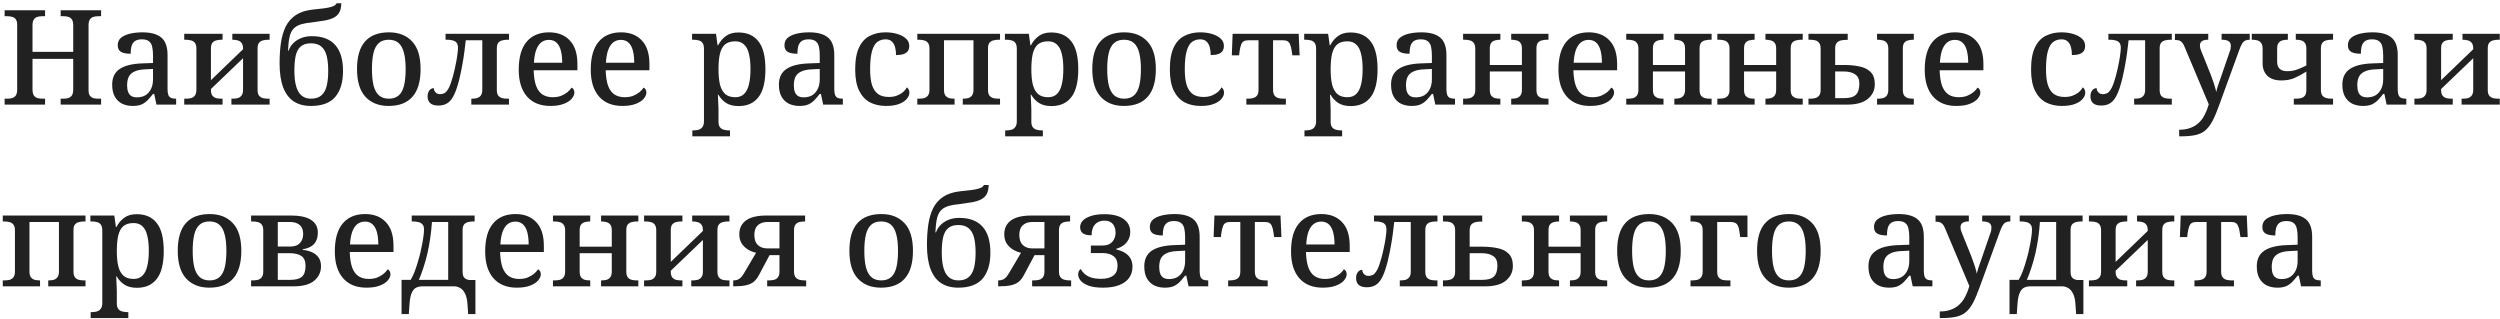<?xml version="1.0" encoding="UTF-8"?> <svg xmlns="http://www.w3.org/2000/svg" width="454" height="58" viewBox="0 0 454 58" fill="none"> <path d="M0.84 19V17.92H1.344C1.68 17.92 1.976 17.88 2.232 17.8C2.504 17.72 2.72 17.56 2.88 17.32C3.04 17.08 3.12 16.72 3.12 16.24V4.528C3.12 4.064 3.032 3.72 2.856 3.496C2.696 3.272 2.48 3.128 2.208 3.064C1.952 2.984 1.664 2.944 1.344 2.944H0.84V1.864H8.184V2.944H7.68C7.36 2.944 7.064 2.984 6.792 3.064C6.52 3.144 6.304 3.304 6.144 3.544C5.984 3.768 5.904 4.128 5.904 4.624V9.424H13.296V4.624C13.296 4.128 13.216 3.768 13.056 3.544C12.896 3.304 12.68 3.144 12.408 3.064C12.152 2.984 11.856 2.944 11.52 2.944H11.016V1.864H18.36V2.944H17.856C17.536 2.944 17.24 2.984 16.968 3.064C16.696 3.144 16.48 3.304 16.32 3.544C16.16 3.768 16.08 4.128 16.08 4.624V16.36C16.08 16.808 16.16 17.144 16.32 17.368C16.496 17.592 16.712 17.744 16.968 17.824C17.24 17.888 17.536 17.92 17.856 17.92H18.36V19H11.016V17.92H11.52C11.856 17.92 12.152 17.88 12.408 17.8C12.68 17.72 12.896 17.56 13.056 17.32C13.216 17.08 13.296 16.72 13.296 16.24V10.696H5.904V16.24C5.904 16.72 5.984 17.08 6.144 17.32C6.304 17.56 6.52 17.72 6.792 17.8C7.064 17.88 7.36 17.92 7.68 17.92H8.184V19H0.84ZM24.091 19.24C23.387 19.24 22.747 19.104 22.171 18.832C21.611 18.544 21.171 18.12 20.851 17.56C20.531 16.984 20.371 16.256 20.371 15.376C20.371 14.096 20.819 13.152 21.715 12.544C22.611 11.92 23.979 11.576 25.819 11.512L27.787 11.44V10.048C27.787 9.472 27.739 8.968 27.643 8.536C27.563 8.104 27.379 7.768 27.091 7.528C26.803 7.272 26.363 7.144 25.771 7.144C25.211 7.144 24.779 7.256 24.475 7.48C24.187 7.704 23.987 8.016 23.875 8.416C23.779 8.8 23.731 9.248 23.731 9.76C22.963 9.76 22.379 9.648 21.979 9.424C21.579 9.184 21.379 8.784 21.379 8.224C21.379 7.648 21.579 7.192 21.979 6.856C22.395 6.52 22.939 6.272 23.611 6.112C24.299 5.952 25.051 5.872 25.867 5.872C27.387 5.872 28.523 6.184 29.275 6.808C30.043 7.432 30.427 8.496 30.427 10V16.192C30.427 16.64 30.475 16.992 30.571 17.248C30.667 17.488 30.827 17.664 31.051 17.776C31.275 17.872 31.563 17.92 31.915 17.92H31.987V19H28.411L28.003 17.056H27.787C27.451 17.488 27.123 17.872 26.803 18.208C26.483 18.528 26.115 18.784 25.699 18.976C25.283 19.152 24.747 19.24 24.091 19.24ZM24.859 17.68C25.467 17.68 25.987 17.552 26.419 17.296C26.851 17.024 27.187 16.64 27.427 16.144C27.667 15.648 27.787 15.072 27.787 14.416V12.52L26.371 12.592C25.539 12.624 24.883 12.76 24.403 13C23.923 13.224 23.579 13.544 23.371 13.96C23.179 14.376 23.083 14.888 23.083 15.496C23.083 15.976 23.147 16.384 23.275 16.72C23.403 17.04 23.595 17.28 23.851 17.44C24.123 17.6 24.459 17.68 24.859 17.68ZM33.457 19V17.92H33.769C34.089 17.92 34.393 17.888 34.681 17.824C34.969 17.744 35.201 17.592 35.377 17.368C35.569 17.128 35.665 16.784 35.665 16.336V8.824C35.665 8.344 35.569 7.992 35.377 7.768C35.201 7.544 34.969 7.4 34.681 7.336C34.393 7.256 34.089 7.216 33.769 7.216H33.457V6.136H40.417V7.216H40.177C39.857 7.216 39.553 7.256 39.265 7.336C38.993 7.4 38.761 7.544 38.569 7.768C38.393 7.992 38.305 8.336 38.305 8.8V14.56L44.137 8.944V8.824C44.137 8.344 44.041 7.992 43.849 7.768C43.673 7.544 43.441 7.4 43.153 7.336C42.881 7.256 42.585 7.216 42.265 7.216H42.193V6.136H48.961V7.216H48.673C48.353 7.216 48.049 7.256 47.761 7.336C47.473 7.4 47.233 7.544 47.041 7.768C46.865 7.992 46.777 8.336 46.777 8.8V16.336C46.777 16.784 46.865 17.128 47.041 17.368C47.233 17.592 47.473 17.744 47.761 17.824C48.049 17.888 48.353 17.92 48.673 17.92H48.961V19H42.025V17.92H42.265C42.585 17.92 42.881 17.888 43.153 17.824C43.441 17.744 43.673 17.592 43.849 17.368C44.041 17.128 44.137 16.784 44.137 16.336V10.576L38.305 16.168V16.336C38.305 16.784 38.393 17.128 38.569 17.368C38.761 17.592 38.993 17.744 39.265 17.824C39.553 17.888 39.857 17.92 40.177 17.92H40.417V19H33.457ZM56.46 19.24C55.212 19.24 54.164 18.96 53.316 18.4C52.484 17.84 51.852 16.992 51.42 15.856C50.988 14.704 50.772 13.256 50.772 11.512C50.772 10.168 50.852 8.936 51.012 7.816C51.172 6.696 51.46 5.704 51.876 4.84C52.308 3.976 52.916 3.28 53.7 2.752C54.484 2.224 55.5 1.888 56.748 1.744C57.292 1.68 57.804 1.624 58.284 1.576C58.78 1.528 59.22 1.464 59.604 1.384C60.004 1.304 60.332 1.208 60.588 1.096C60.844 0.968 61.02 0.8 61.116 0.592H61.98C61.964 1.312 61.836 1.88 61.596 2.296C61.356 2.696 61.012 3.008 60.564 3.232C60.116 3.456 59.564 3.624 58.908 3.736C58.252 3.848 57.492 3.96 56.628 4.072C55.908 4.136 55.292 4.24 54.78 4.384C54.284 4.528 53.884 4.72 53.58 4.96C53.276 5.2 53.036 5.512 52.86 5.896C52.684 6.264 52.556 6.72 52.476 7.264C52.396 7.808 52.34 8.456 52.308 9.208H52.404C52.58 8.712 52.852 8.272 53.22 7.888C53.604 7.488 54.084 7.168 54.66 6.928C55.236 6.688 55.892 6.568 56.628 6.568C58.516 6.568 59.932 7.104 60.876 8.176C61.82 9.232 62.292 10.8 62.292 12.88C62.292 14.928 61.82 16.504 60.876 17.608C59.932 18.696 58.46 19.24 56.46 19.24ZM56.46 17.92C57.26 17.92 57.884 17.728 58.332 17.344C58.796 16.96 59.124 16.392 59.316 15.64C59.508 14.888 59.604 13.968 59.604 12.88C59.604 11.776 59.508 10.856 59.316 10.12C59.124 9.384 58.796 8.824 58.332 8.44C57.884 8.056 57.26 7.864 56.46 7.864C55.676 7.864 55.06 8.056 54.612 8.44C54.18 8.808 53.876 9.368 53.7 10.12C53.54 10.856 53.46 11.776 53.46 12.88C53.46 13.968 53.564 14.888 53.772 15.64C53.98 16.392 54.308 16.96 54.756 17.344C55.204 17.728 55.772 17.92 56.46 17.92ZM70.57 19.24C68.794 19.24 67.394 18.688 66.371 17.584C65.347 16.48 64.835 14.8 64.835 12.544C64.835 10.288 65.323 8.616 66.299 7.528C67.275 6.424 68.722 5.872 70.642 5.872C72.418 5.872 73.819 6.424 74.843 7.528C75.867 8.616 76.379 10.288 76.379 12.544C76.379 14.8 75.882 16.48 74.891 17.584C73.915 18.688 72.475 19.24 70.57 19.24ZM70.618 17.92C71.371 17.92 71.971 17.72 72.418 17.32C72.867 16.92 73.186 16.32 73.379 15.52C73.57 14.704 73.666 13.712 73.666 12.544C73.666 11.36 73.562 10.376 73.355 9.592C73.162 8.808 72.843 8.216 72.394 7.816C71.947 7.416 71.347 7.216 70.594 7.216C69.843 7.216 69.243 7.416 68.794 7.816C68.347 8.216 68.026 8.808 67.835 9.592C67.642 10.376 67.546 11.36 67.546 12.544C67.546 13.712 67.642 14.704 67.835 15.52C68.043 16.32 68.371 16.92 68.819 17.32C69.266 17.72 69.867 17.92 70.618 17.92ZM79.592 19.168C78.952 19.168 78.464 19.024 78.128 18.736C77.808 18.432 77.648 18.016 77.648 17.488C77.648 17.2 77.696 16.944 77.792 16.72C77.904 16.48 78.04 16.304 78.2 16.192C78.376 16.064 78.568 16 78.776 16C78.776 16.16 78.816 16.328 78.896 16.504C78.992 16.664 79.12 16.808 79.28 16.936C79.456 17.048 79.664 17.104 79.904 17.104C80.192 17.104 80.464 17.04 80.72 16.912C80.976 16.768 81.232 16.464 81.488 16C81.744 15.52 82.008 14.776 82.28 13.768C82.376 13.432 82.472 13.04 82.568 12.592C82.664 12.144 82.76 11.68 82.856 11.2C82.952 10.704 83.024 10.24 83.072 9.808C83.136 9.376 83.168 9.008 83.168 8.704C83.168 8.272 83.08 7.952 82.904 7.744C82.728 7.536 82.488 7.4 82.184 7.336C81.896 7.256 81.576 7.216 81.224 7.216H80.912V6.136H92.432V7.216H92.12C91.8 7.216 91.496 7.256 91.208 7.336C90.92 7.4 90.68 7.544 90.488 7.768C90.312 7.992 90.224 8.336 90.224 8.8V16.336C90.224 16.784 90.312 17.128 90.488 17.368C90.68 17.592 90.92 17.744 91.208 17.824C91.496 17.888 91.8 17.92 92.12 17.92H92.432V19H85.592V17.92H85.712C86.032 17.92 86.328 17.888 86.6 17.824C86.888 17.744 87.12 17.592 87.296 17.368C87.488 17.128 87.584 16.784 87.584 16.336V7.312H84.584C84.504 8.048 84.416 8.776 84.32 9.496C84.224 10.216 84.112 10.92 83.984 11.608C83.872 12.28 83.744 12.928 83.6 13.552C83.472 14.176 83.328 14.752 83.168 15.28C82.896 16.256 82.592 17.032 82.256 17.608C81.936 18.168 81.56 18.568 81.128 18.808C80.712 19.048 80.2 19.168 79.592 19.168ZM99.938 19.24C98.114 19.24 96.698 18.664 95.69 17.512C94.698 16.36 94.202 14.744 94.202 12.664C94.202 10.408 94.682 8.712 95.642 7.576C96.602 6.44 97.954 5.872 99.698 5.872C101.298 5.872 102.554 6.36 103.466 7.336C104.394 8.296 104.858 9.728 104.858 11.632V12.76H96.914C96.946 13.896 97.09 14.832 97.346 15.568C97.618 16.288 98.002 16.816 98.498 17.152C99.01 17.488 99.634 17.656 100.37 17.656C100.93 17.656 101.426 17.576 101.858 17.416C102.306 17.24 102.69 17.024 103.01 16.768C103.346 16.496 103.61 16.208 103.802 15.904C103.946 15.968 104.066 16.08 104.162 16.24C104.258 16.4 104.306 16.592 104.306 16.816C104.306 17.168 104.146 17.536 103.826 17.92C103.522 18.288 103.042 18.6 102.386 18.856C101.746 19.112 100.93 19.24 99.938 19.24ZM102.098 11.392C102.098 10.56 102.018 9.832 101.858 9.208C101.698 8.584 101.442 8.104 101.09 7.768C100.738 7.416 100.266 7.24 99.674 7.24C99.13 7.24 98.658 7.4 98.258 7.72C97.874 8.04 97.57 8.512 97.346 9.136C97.138 9.744 97.01 10.496 96.962 11.392H102.098ZM113.016 19.24C111.192 19.24 109.776 18.664 108.768 17.512C107.776 16.36 107.28 14.744 107.28 12.664C107.28 10.408 107.76 8.712 108.72 7.576C109.68 6.44 111.032 5.872 112.776 5.872C114.376 5.872 115.632 6.36 116.544 7.336C117.472 8.296 117.936 9.728 117.936 11.632V12.76H109.992C110.024 13.896 110.168 14.832 110.424 15.568C110.696 16.288 111.08 16.816 111.576 17.152C112.088 17.488 112.712 17.656 113.448 17.656C114.008 17.656 114.504 17.576 114.936 17.416C115.384 17.24 115.768 17.024 116.088 16.768C116.424 16.496 116.688 16.208 116.88 15.904C117.024 15.968 117.144 16.08 117.24 16.24C117.336 16.4 117.384 16.592 117.384 16.816C117.384 17.168 117.224 17.536 116.904 17.92C116.6 18.288 116.12 18.6 115.464 18.856C114.824 19.112 114.008 19.24 113.016 19.24ZM115.176 11.392C115.176 10.56 115.096 9.832 114.936 9.208C114.776 8.584 114.52 8.104 114.168 7.768C113.816 7.416 113.344 7.24 112.752 7.24C112.208 7.24 111.736 7.4 111.336 7.72C110.952 8.04 110.648 8.512 110.424 9.136C110.216 9.744 110.088 10.496 110.04 11.392H115.176ZM125.728 24.76V23.68H125.944C126.28 23.68 126.584 23.64 126.856 23.56C127.144 23.48 127.376 23.32 127.552 23.08C127.744 22.84 127.84 22.48 127.84 22V8.872C127.84 8.376 127.752 8.016 127.576 7.792C127.4 7.552 127.168 7.4 126.88 7.336C126.608 7.256 126.304 7.216 125.968 7.216H125.68V6.136H130.024L130.312 8.224H130.408C130.776 7.52 131.248 6.96 131.824 6.544C132.4 6.112 133.152 5.896 134.08 5.896C135.68 5.896 136.896 6.432 137.728 7.504C138.576 8.56 139 10.248 139 12.568C139 14.888 138.576 16.584 137.728 17.656C136.896 18.728 135.696 19.264 134.128 19.264C133.2 19.264 132.44 19.072 131.848 18.688C131.272 18.304 130.808 17.808 130.456 17.2H130.36C130.392 17.472 130.408 17.784 130.408 18.136C130.424 18.488 130.44 18.824 130.456 19.144C130.472 19.464 130.48 19.736 130.48 19.96V22.096C130.48 22.544 130.568 22.88 130.744 23.104C130.936 23.344 131.176 23.496 131.464 23.56C131.752 23.64 132.056 23.68 132.376 23.68H132.568V24.76H125.728ZM133.528 17.656C134.184 17.656 134.712 17.464 135.112 17.08C135.528 16.68 135.824 16.104 136 15.352C136.192 14.6 136.288 13.664 136.288 12.544C136.288 11.424 136.192 10.496 136 9.76C135.824 9.008 135.528 8.448 135.112 8.08C134.712 7.696 134.184 7.504 133.528 7.504C132.744 7.504 132.128 7.688 131.68 8.056C131.248 8.424 130.936 8.984 130.744 9.736C130.568 10.488 130.48 11.432 130.48 12.568C130.48 13.672 130.568 14.6 130.744 15.352C130.936 16.104 131.256 16.68 131.704 17.08C132.152 17.464 132.76 17.656 133.528 17.656ZM145.169 19.24C144.465 19.24 143.825 19.104 143.249 18.832C142.689 18.544 142.249 18.12 141.929 17.56C141.609 16.984 141.449 16.256 141.449 15.376C141.449 14.096 141.897 13.152 142.793 12.544C143.689 11.92 145.057 11.576 146.897 11.512L148.865 11.44V10.048C148.865 9.472 148.817 8.968 148.721 8.536C148.641 8.104 148.457 7.768 148.169 7.528C147.881 7.272 147.441 7.144 146.849 7.144C146.289 7.144 145.857 7.256 145.553 7.48C145.265 7.704 145.065 8.016 144.953 8.416C144.857 8.8 144.809 9.248 144.809 9.76C144.041 9.76 143.457 9.648 143.057 9.424C142.657 9.184 142.457 8.784 142.457 8.224C142.457 7.648 142.657 7.192 143.057 6.856C143.473 6.52 144.017 6.272 144.689 6.112C145.377 5.952 146.129 5.872 146.945 5.872C148.465 5.872 149.601 6.184 150.353 6.808C151.121 7.432 151.505 8.496 151.505 10V16.192C151.505 16.64 151.553 16.992 151.649 17.248C151.745 17.488 151.905 17.664 152.129 17.776C152.353 17.872 152.641 17.92 152.993 17.92H153.065V19H149.489L149.081 17.056H148.865C148.529 17.488 148.201 17.872 147.881 18.208C147.561 18.528 147.193 18.784 146.777 18.976C146.361 19.152 145.825 19.24 145.169 19.24ZM145.937 17.68C146.545 17.68 147.065 17.552 147.497 17.296C147.929 17.024 148.265 16.64 148.505 16.144C148.745 15.648 148.865 15.072 148.865 14.416V12.52L147.449 12.592C146.617 12.624 145.961 12.76 145.481 13C145.001 13.224 144.657 13.544 144.449 13.96C144.257 14.376 144.161 14.888 144.161 15.496C144.161 15.976 144.225 16.384 144.353 16.72C144.481 17.04 144.673 17.28 144.929 17.44C145.201 17.6 145.537 17.68 145.937 17.68ZM160.895 19.24C159.807 19.24 158.839 19.024 157.991 18.592C157.159 18.144 156.503 17.44 156.023 16.48C155.543 15.504 155.303 14.224 155.303 12.64C155.303 10.912 155.543 9.56 156.023 8.584C156.503 7.592 157.159 6.896 157.991 6.496C158.823 6.08 159.759 5.872 160.799 5.872C161.567 5.872 162.279 5.968 162.935 6.16C163.591 6.352 164.119 6.632 164.519 7C164.919 7.352 165.119 7.8 165.119 8.344C165.119 8.696 165.039 9 164.879 9.256C164.719 9.496 164.463 9.68 164.111 9.808C163.775 9.936 163.311 10 162.719 10C162.719 9.472 162.663 9 162.551 8.584C162.439 8.152 162.247 7.808 161.975 7.552C161.703 7.28 161.319 7.144 160.823 7.144C160.247 7.144 159.743 7.304 159.311 7.624C158.895 7.944 158.575 8.504 158.351 9.304C158.127 10.088 158.015 11.192 158.015 12.616C158.015 13.736 158.127 14.672 158.351 15.424C158.591 16.16 158.959 16.712 159.455 17.08C159.951 17.432 160.607 17.608 161.423 17.608C161.935 17.608 162.399 17.536 162.815 17.392C163.247 17.232 163.623 17.024 163.943 16.768C164.263 16.496 164.511 16.192 164.687 15.856C164.831 15.952 164.943 16.088 165.023 16.264C165.103 16.424 165.143 16.616 165.143 16.84C165.143 17.224 164.983 17.6 164.663 17.968C164.359 18.336 163.895 18.64 163.271 18.88C162.647 19.12 161.855 19.24 160.895 19.24ZM166.582 19V17.92H166.894C167.214 17.92 167.518 17.888 167.806 17.824C168.094 17.744 168.326 17.592 168.502 17.368C168.694 17.128 168.79 16.784 168.79 16.336V8.8C168.79 8.336 168.694 7.992 168.502 7.768C168.326 7.544 168.094 7.4 167.806 7.336C167.518 7.256 167.214 7.216 166.894 7.216H166.582V6.136H181.606V7.216H181.318C180.998 7.216 180.694 7.256 180.406 7.336C180.118 7.4 179.878 7.544 179.686 7.768C179.51 7.976 179.422 8.312 179.422 8.776V16.336C179.422 16.784 179.51 17.128 179.686 17.368C179.878 17.592 180.118 17.744 180.406 17.824C180.694 17.888 180.998 17.92 181.318 17.92H181.606V19H174.838V17.92H174.91C175.23 17.92 175.526 17.888 175.798 17.824C176.086 17.744 176.318 17.592 176.494 17.368C176.686 17.128 176.782 16.784 176.782 16.336V7.312H171.43V16.336C171.43 16.784 171.518 17.128 171.694 17.368C171.886 17.592 172.118 17.744 172.39 17.824C172.678 17.888 172.982 17.92 173.302 17.92H173.35V19H166.582ZM182.541 24.76V23.68H182.757C183.093 23.68 183.397 23.64 183.669 23.56C183.957 23.48 184.189 23.32 184.365 23.08C184.557 22.84 184.653 22.48 184.653 22V8.872C184.653 8.376 184.565 8.016 184.389 7.792C184.213 7.552 183.981 7.4 183.693 7.336C183.421 7.256 183.117 7.216 182.781 7.216H182.493V6.136H186.837L187.125 8.224H187.221C187.589 7.52 188.061 6.96 188.637 6.544C189.213 6.112 189.965 5.896 190.893 5.896C192.493 5.896 193.709 6.432 194.541 7.504C195.389 8.56 195.813 10.248 195.813 12.568C195.813 14.888 195.389 16.584 194.541 17.656C193.709 18.728 192.509 19.264 190.941 19.264C190.013 19.264 189.253 19.072 188.661 18.688C188.085 18.304 187.621 17.808 187.269 17.2H187.173C187.205 17.472 187.221 17.784 187.221 18.136C187.237 18.488 187.253 18.824 187.269 19.144C187.285 19.464 187.293 19.736 187.293 19.96V22.096C187.293 22.544 187.381 22.88 187.557 23.104C187.749 23.344 187.989 23.496 188.277 23.56C188.565 23.64 188.869 23.68 189.189 23.68H189.381V24.76H182.541ZM190.341 17.656C190.997 17.656 191.525 17.464 191.925 17.08C192.341 16.68 192.637 16.104 192.813 15.352C193.005 14.6 193.101 13.664 193.101 12.544C193.101 11.424 193.005 10.496 192.813 9.76C192.637 9.008 192.341 8.448 191.925 8.08C191.525 7.696 190.997 7.504 190.341 7.504C189.557 7.504 188.941 7.688 188.493 8.056C188.061 8.424 187.749 8.984 187.557 9.736C187.381 10.488 187.293 11.432 187.293 12.568C187.293 13.672 187.381 14.6 187.557 15.352C187.749 16.104 188.069 16.68 188.517 17.08C188.965 17.464 189.573 17.656 190.341 17.656ZM204.094 19.24C202.318 19.24 200.918 18.688 199.894 17.584C198.87 16.48 198.358 14.8 198.358 12.544C198.358 10.288 198.846 8.616 199.822 7.528C200.798 6.424 202.246 5.872 204.166 5.872C205.942 5.872 207.342 6.424 208.366 7.528C209.39 8.616 209.902 10.288 209.902 12.544C209.902 14.8 209.406 16.48 208.414 17.584C207.438 18.688 205.998 19.24 204.094 19.24ZM204.142 17.92C204.894 17.92 205.494 17.72 205.942 17.32C206.39 16.92 206.71 16.32 206.902 15.52C207.094 14.704 207.19 13.712 207.19 12.544C207.19 11.36 207.086 10.376 206.878 9.592C206.686 8.808 206.366 8.216 205.918 7.816C205.47 7.416 204.87 7.216 204.118 7.216C203.366 7.216 202.766 7.416 202.318 7.816C201.87 8.216 201.55 8.808 201.358 9.592C201.166 10.376 201.07 11.36 201.07 12.544C201.07 13.712 201.166 14.704 201.358 15.52C201.566 16.32 201.894 16.92 202.342 17.32C202.79 17.72 203.39 17.92 204.142 17.92ZM218.036 19.24C216.948 19.24 215.98 19.024 215.132 18.592C214.3 18.144 213.644 17.44 213.164 16.48C212.684 15.504 212.444 14.224 212.444 12.64C212.444 10.912 212.684 9.56 213.164 8.584C213.644 7.592 214.3 6.896 215.132 6.496C215.964 6.08 216.9 5.872 217.94 5.872C218.708 5.872 219.42 5.968 220.076 6.16C220.732 6.352 221.26 6.632 221.66 7C222.06 7.352 222.26 7.8 222.26 8.344C222.26 8.696 222.18 9 222.02 9.256C221.86 9.496 221.604 9.68 221.252 9.808C220.916 9.936 220.452 10 219.86 10C219.86 9.472 219.804 9 219.692 8.584C219.58 8.152 219.388 7.808 219.116 7.552C218.844 7.28 218.46 7.144 217.964 7.144C217.388 7.144 216.884 7.304 216.452 7.624C216.036 7.944 215.716 8.504 215.492 9.304C215.268 10.088 215.156 11.192 215.156 12.616C215.156 13.736 215.268 14.672 215.492 15.424C215.732 16.16 216.1 16.712 216.596 17.08C217.092 17.432 217.748 17.608 218.564 17.608C219.076 17.608 219.54 17.536 219.956 17.392C220.388 17.232 220.764 17.024 221.084 16.768C221.404 16.496 221.652 16.192 221.828 15.856C221.972 15.952 222.084 16.088 222.164 16.264C222.244 16.424 222.284 16.616 222.284 16.84C222.284 17.224 222.124 17.6 221.804 17.968C221.5 18.336 221.036 18.64 220.412 18.88C219.788 19.12 218.996 19.24 218.036 19.24ZM226.339 19V17.92H226.651C226.987 17.92 227.299 17.88 227.587 17.8C227.875 17.72 228.107 17.568 228.283 17.344C228.459 17.104 228.547 16.76 228.547 16.312V7.312H226.723C226.371 7.312 226.091 7.368 225.883 7.48C225.675 7.592 225.515 7.792 225.403 8.08C225.291 8.352 225.195 8.744 225.115 9.256L225.019 10.048H223.699L223.843 6.136H235.843L236.011 10.048H234.691L234.571 9.256C234.507 8.744 234.411 8.352 234.283 8.08C234.171 7.792 234.011 7.592 233.803 7.48C233.611 7.368 233.339 7.312 232.987 7.312H231.187V16.312C231.187 16.76 231.275 17.104 231.451 17.344C231.627 17.568 231.851 17.72 232.123 17.8C232.411 17.88 232.723 17.92 233.059 17.92H233.515V19H226.339ZM236.892 24.76V23.68H237.108C237.444 23.68 237.748 23.64 238.02 23.56C238.308 23.48 238.54 23.32 238.716 23.08C238.908 22.84 239.004 22.48 239.004 22V8.872C239.004 8.376 238.916 8.016 238.74 7.792C238.564 7.552 238.332 7.4 238.044 7.336C237.772 7.256 237.468 7.216 237.132 7.216H236.844V6.136H241.188L241.476 8.224H241.572C241.94 7.52 242.412 6.96 242.988 6.544C243.564 6.112 244.316 5.896 245.244 5.896C246.844 5.896 248.06 6.432 248.892 7.504C249.74 8.56 250.164 10.248 250.164 12.568C250.164 14.888 249.74 16.584 248.892 17.656C248.06 18.728 246.86 19.264 245.292 19.264C244.364 19.264 243.604 19.072 243.012 18.688C242.436 18.304 241.972 17.808 241.62 17.2H241.524C241.556 17.472 241.572 17.784 241.572 18.136C241.588 18.488 241.604 18.824 241.62 19.144C241.636 19.464 241.644 19.736 241.644 19.96V22.096C241.644 22.544 241.732 22.88 241.908 23.104C242.1 23.344 242.34 23.496 242.628 23.56C242.916 23.64 243.22 23.68 243.54 23.68H243.732V24.76H236.892ZM244.692 17.656C245.348 17.656 245.876 17.464 246.276 17.08C246.692 16.68 246.988 16.104 247.164 15.352C247.356 14.6 247.452 13.664 247.452 12.544C247.452 11.424 247.356 10.496 247.164 9.76C246.988 9.008 246.692 8.448 246.276 8.08C245.876 7.696 245.348 7.504 244.692 7.504C243.908 7.504 243.292 7.688 242.844 8.056C242.412 8.424 242.1 8.984 241.908 9.736C241.732 10.488 241.644 11.432 241.644 12.568C241.644 13.672 241.732 14.6 241.908 15.352C242.1 16.104 242.42 16.68 242.868 17.08C243.316 17.464 243.924 17.656 244.692 17.656ZM256.334 19.24C255.63 19.24 254.99 19.104 254.414 18.832C253.854 18.544 253.414 18.12 253.094 17.56C252.774 16.984 252.614 16.256 252.614 15.376C252.614 14.096 253.062 13.152 253.958 12.544C254.854 11.92 256.222 11.576 258.062 11.512L260.03 11.44V10.048C260.03 9.472 259.982 8.968 259.886 8.536C259.806 8.104 259.622 7.768 259.334 7.528C259.046 7.272 258.606 7.144 258.014 7.144C257.454 7.144 257.022 7.256 256.718 7.48C256.43 7.704 256.23 8.016 256.118 8.416C256.022 8.8 255.974 9.248 255.974 9.76C255.206 9.76 254.622 9.648 254.222 9.424C253.822 9.184 253.622 8.784 253.622 8.224C253.622 7.648 253.822 7.192 254.222 6.856C254.638 6.52 255.182 6.272 255.854 6.112C256.542 5.952 257.294 5.872 258.11 5.872C259.63 5.872 260.766 6.184 261.518 6.808C262.286 7.432 262.67 8.496 262.67 10V16.192C262.67 16.64 262.718 16.992 262.814 17.248C262.91 17.488 263.07 17.664 263.294 17.776C263.518 17.872 263.806 17.92 264.158 17.92H264.23V19H260.654L260.246 17.056H260.03C259.694 17.488 259.366 17.872 259.046 18.208C258.726 18.528 258.358 18.784 257.942 18.976C257.526 19.152 256.99 19.24 256.334 19.24ZM257.102 17.68C257.71 17.68 258.23 17.552 258.662 17.296C259.094 17.024 259.43 16.64 259.67 16.144C259.91 15.648 260.03 15.072 260.03 14.416V12.52L258.614 12.592C257.782 12.624 257.126 12.76 256.646 13C256.166 13.224 255.822 13.544 255.614 13.96C255.422 14.376 255.326 14.888 255.326 15.496C255.326 15.976 255.39 16.384 255.518 16.72C255.646 17.04 255.838 17.28 256.094 17.44C256.366 17.6 256.702 17.68 257.102 17.68ZM265.699 19V17.92H266.011C266.331 17.92 266.635 17.888 266.923 17.824C267.211 17.744 267.443 17.592 267.619 17.368C267.811 17.128 267.907 16.784 267.907 16.336V8.824C267.907 8.36 267.811 8.016 267.619 7.792C267.443 7.552 267.211 7.4 266.923 7.336C266.635 7.256 266.331 7.216 266.011 7.216H265.699V6.136H272.467V7.216H272.419C272.099 7.216 271.795 7.256 271.507 7.336C271.235 7.4 271.003 7.544 270.811 7.768C270.635 7.992 270.547 8.336 270.547 8.8V11.8H276.379V8.824C276.379 8.344 276.283 7.992 276.091 7.768C275.915 7.544 275.683 7.4 275.395 7.336C275.123 7.256 274.827 7.216 274.507 7.216H274.435V6.136H281.203V7.216H280.915C280.595 7.216 280.291 7.256 280.003 7.336C279.715 7.4 279.475 7.544 279.283 7.768C279.107 7.992 279.019 8.336 279.019 8.8V16.336C279.019 16.784 279.107 17.128 279.283 17.368C279.475 17.592 279.715 17.744 280.003 17.824C280.291 17.888 280.595 17.92 280.915 17.92H281.203V19H274.435V17.92H274.507C274.827 17.92 275.123 17.888 275.395 17.824C275.683 17.744 275.915 17.592 276.091 17.368C276.283 17.128 276.379 16.784 276.379 16.336V12.976H270.547V16.336C270.547 16.784 270.635 17.128 270.811 17.368C271.003 17.592 271.235 17.744 271.507 17.824C271.795 17.888 272.099 17.92 272.419 17.92H272.467V19H265.699ZM288.75 19.24C286.926 19.24 285.51 18.664 284.502 17.512C283.51 16.36 283.014 14.744 283.014 12.664C283.014 10.408 283.494 8.712 284.454 7.576C285.414 6.44 286.766 5.872 288.51 5.872C290.11 5.872 291.366 6.36 292.278 7.336C293.206 8.296 293.67 9.728 293.67 11.632V12.76H285.726C285.758 13.896 285.902 14.832 286.158 15.568C286.43 16.288 286.814 16.816 287.31 17.152C287.822 17.488 288.446 17.656 289.182 17.656C289.742 17.656 290.238 17.576 290.67 17.416C291.118 17.24 291.502 17.024 291.822 16.768C292.158 16.496 292.422 16.208 292.614 15.904C292.758 15.968 292.878 16.08 292.974 16.24C293.07 16.4 293.118 16.592 293.118 16.816C293.118 17.168 292.958 17.536 292.638 17.92C292.334 18.288 291.854 18.6 291.198 18.856C290.558 19.112 289.742 19.24 288.75 19.24ZM290.91 11.392C290.91 10.56 290.83 9.832 290.67 9.208C290.51 8.584 290.254 8.104 289.902 7.768C289.55 7.416 289.078 7.24 288.486 7.24C287.942 7.24 287.47 7.4 287.07 7.72C286.686 8.04 286.382 8.512 286.158 9.136C285.95 9.744 285.822 10.496 285.774 11.392H290.91ZM295.324 19V17.92H295.636C295.956 17.92 296.26 17.888 296.548 17.824C296.836 17.744 297.068 17.592 297.244 17.368C297.436 17.128 297.532 16.784 297.532 16.336V8.824C297.532 8.36 297.436 8.016 297.244 7.792C297.068 7.552 296.836 7.4 296.548 7.336C296.26 7.256 295.956 7.216 295.636 7.216H295.324V6.136H302.092V7.216H302.044C301.724 7.216 301.42 7.256 301.132 7.336C300.86 7.4 300.628 7.544 300.436 7.768C300.26 7.992 300.172 8.336 300.172 8.8V11.8H306.004V8.824C306.004 8.344 305.908 7.992 305.716 7.768C305.54 7.544 305.308 7.4 305.02 7.336C304.748 7.256 304.452 7.216 304.132 7.216H304.06V6.136H310.828V7.216H310.54C310.22 7.216 309.916 7.256 309.628 7.336C309.34 7.4 309.1 7.544 308.908 7.768C308.732 7.992 308.644 8.336 308.644 8.8V16.336C308.644 16.784 308.732 17.128 308.908 17.368C309.1 17.592 309.34 17.744 309.628 17.824C309.916 17.888 310.22 17.92 310.54 17.92H310.828V19H304.06V17.92H304.132C304.452 17.92 304.748 17.888 305.02 17.824C305.308 17.744 305.54 17.592 305.716 17.368C305.908 17.128 306.004 16.784 306.004 16.336V12.976H300.172V16.336C300.172 16.784 300.26 17.128 300.436 17.368C300.628 17.592 300.86 17.744 301.132 17.824C301.42 17.888 301.724 17.92 302.044 17.92H302.092V19H295.324ZM311.871 19V17.92H312.183C312.503 17.92 312.807 17.888 313.095 17.824C313.383 17.744 313.615 17.592 313.791 17.368C313.983 17.128 314.079 16.784 314.079 16.336V8.824C314.079 8.36 313.983 8.016 313.791 7.792C313.615 7.552 313.383 7.4 313.095 7.336C312.807 7.256 312.503 7.216 312.183 7.216H311.871V6.136H318.639V7.216H318.591C318.271 7.216 317.967 7.256 317.679 7.336C317.407 7.4 317.175 7.544 316.983 7.768C316.807 7.992 316.719 8.336 316.719 8.8V11.8H322.551V8.824C322.551 8.344 322.455 7.992 322.263 7.768C322.087 7.544 321.855 7.4 321.567 7.336C321.295 7.256 320.999 7.216 320.679 7.216H320.607V6.136H327.375V7.216H327.087C326.767 7.216 326.463 7.256 326.175 7.336C325.887 7.4 325.647 7.544 325.455 7.768C325.279 7.992 325.191 8.336 325.191 8.8V16.336C325.191 16.784 325.279 17.128 325.455 17.368C325.647 17.592 325.887 17.744 326.175 17.824C326.463 17.888 326.767 17.92 327.087 17.92H327.375V19H320.607V17.92H320.679C320.999 17.92 321.295 17.888 321.567 17.824C321.855 17.744 322.087 17.592 322.263 17.368C322.455 17.128 322.551 16.784 322.551 16.336V12.976H316.719V16.336C316.719 16.784 316.807 17.128 316.983 17.368C317.175 17.592 317.407 17.744 317.679 17.824C317.967 17.888 318.271 17.92 318.591 17.92H318.639V19H311.871ZM328.418 19V17.92H328.73C329.098 17.92 329.418 17.88 329.69 17.8C329.978 17.72 330.202 17.568 330.362 17.344C330.538 17.104 330.626 16.768 330.626 16.336V8.824C330.626 8.376 330.538 8.04 330.362 7.816C330.202 7.576 329.978 7.416 329.69 7.336C329.402 7.256 329.082 7.216 328.73 7.216H328.418V6.136H335.546V7.24H335.234C334.882 7.24 334.554 7.28 334.25 7.36C333.962 7.44 333.722 7.592 333.53 7.816C333.354 8.04 333.266 8.376 333.266 8.824V11.8H334.946C335.922 11.8 336.826 11.888 337.658 12.064C338.506 12.224 339.186 12.56 339.698 13.072C340.21 13.568 340.466 14.312 340.466 15.304C340.466 16.36 340.05 17.24 339.218 17.944C338.386 18.648 337.106 19 335.378 19H328.418ZM334.874 17.824C335.882 17.824 336.594 17.624 337.01 17.224C337.442 16.824 337.658 16.144 337.658 15.184C337.658 14.4 337.402 13.84 336.89 13.504C336.394 13.152 335.682 12.976 334.754 12.976H333.266V17.824H334.874ZM340.874 19V17.92H341.018C341.338 17.92 341.642 17.888 341.93 17.824C342.218 17.744 342.45 17.592 342.626 17.368C342.818 17.128 342.914 16.784 342.914 16.336V8.824C342.914 8.36 342.818 8.016 342.626 7.792C342.45 7.552 342.218 7.4 341.93 7.336C341.642 7.256 341.338 7.216 341.018 7.216H340.874V6.136H347.546V7.216H347.402C347.098 7.216 346.802 7.256 346.514 7.336C346.226 7.4 345.994 7.544 345.818 7.768C345.642 7.992 345.554 8.336 345.554 8.8V16.336C345.554 16.784 345.642 17.128 345.818 17.368C345.994 17.592 346.226 17.744 346.514 17.824C346.802 17.888 347.098 17.92 347.402 17.92H347.546V19H340.874ZM355.266 19.24C353.442 19.24 352.026 18.664 351.018 17.512C350.026 16.36 349.53 14.744 349.53 12.664C349.53 10.408 350.01 8.712 350.97 7.576C351.93 6.44 353.282 5.872 355.026 5.872C356.626 5.872 357.882 6.36 358.794 7.336C359.722 8.296 360.186 9.728 360.186 11.632V12.76H352.242C352.274 13.896 352.418 14.832 352.674 15.568C352.946 16.288 353.33 16.816 353.826 17.152C354.338 17.488 354.962 17.656 355.698 17.656C356.258 17.656 356.754 17.576 357.186 17.416C357.634 17.24 358.018 17.024 358.338 16.768C358.674 16.496 358.938 16.208 359.13 15.904C359.274 15.968 359.394 16.08 359.49 16.24C359.586 16.4 359.634 16.592 359.634 16.816C359.634 17.168 359.474 17.536 359.154 17.92C358.85 18.288 358.37 18.6 357.714 18.856C357.074 19.112 356.258 19.24 355.266 19.24ZM357.426 11.392C357.426 10.56 357.346 9.832 357.186 9.208C357.026 8.584 356.77 8.104 356.418 7.768C356.066 7.416 355.594 7.24 355.002 7.24C354.458 7.24 353.986 7.4 353.586 7.72C353.202 8.04 352.898 8.512 352.674 9.136C352.466 9.744 352.338 10.496 352.29 11.392H357.426ZM374.434 19.24C373.346 19.24 372.378 19.024 371.53 18.592C370.698 18.144 370.042 17.44 369.562 16.48C369.082 15.504 368.842 14.224 368.842 12.64C368.842 10.912 369.082 9.56 369.562 8.584C370.042 7.592 370.698 6.896 371.53 6.496C372.362 6.08 373.298 5.872 374.338 5.872C375.106 5.872 375.818 5.968 376.474 6.16C377.13 6.352 377.658 6.632 378.058 7C378.458 7.352 378.658 7.8 378.658 8.344C378.658 8.696 378.578 9 378.418 9.256C378.258 9.496 378.002 9.68 377.65 9.808C377.314 9.936 376.85 10 376.258 10C376.258 9.472 376.202 9 376.09 8.584C375.978 8.152 375.786 7.808 375.514 7.552C375.242 7.28 374.858 7.144 374.362 7.144C373.786 7.144 373.282 7.304 372.85 7.624C372.434 7.944 372.114 8.504 371.89 9.304C371.666 10.088 371.554 11.192 371.554 12.616C371.554 13.736 371.666 14.672 371.89 15.424C372.13 16.16 372.498 16.712 372.994 17.08C373.49 17.432 374.146 17.608 374.962 17.608C375.474 17.608 375.938 17.536 376.354 17.392C376.786 17.232 377.162 17.024 377.482 16.768C377.802 16.496 378.05 16.192 378.226 15.856C378.37 15.952 378.482 16.088 378.562 16.264C378.642 16.424 378.682 16.616 378.682 16.84C378.682 17.224 378.522 17.6 378.202 17.968C377.898 18.336 377.434 18.64 376.81 18.88C376.186 19.12 375.394 19.24 374.434 19.24ZM381.561 19.168C380.921 19.168 380.433 19.024 380.097 18.736C379.777 18.432 379.617 18.016 379.617 17.488C379.617 17.2 379.665 16.944 379.761 16.72C379.873 16.48 380.009 16.304 380.169 16.192C380.345 16.064 380.537 16 380.745 16C380.745 16.16 380.785 16.328 380.865 16.504C380.961 16.664 381.089 16.808 381.249 16.936C381.425 17.048 381.633 17.104 381.873 17.104C382.161 17.104 382.433 17.04 382.689 16.912C382.945 16.768 383.201 16.464 383.457 16C383.713 15.52 383.977 14.776 384.249 13.768C384.345 13.432 384.441 13.04 384.537 12.592C384.633 12.144 384.729 11.68 384.825 11.2C384.921 10.704 384.993 10.24 385.041 9.808C385.105 9.376 385.137 9.008 385.137 8.704C385.137 8.272 385.049 7.952 384.873 7.744C384.697 7.536 384.457 7.4 384.153 7.336C383.865 7.256 383.545 7.216 383.193 7.216H382.881V6.136H394.401V7.216H394.089C393.769 7.216 393.465 7.256 393.177 7.336C392.889 7.4 392.649 7.544 392.457 7.768C392.281 7.992 392.193 8.336 392.193 8.8V16.336C392.193 16.784 392.281 17.128 392.457 17.368C392.649 17.592 392.889 17.744 393.177 17.824C393.465 17.888 393.769 17.92 394.089 17.92H394.401V19H387.561V17.92H387.681C388.001 17.92 388.297 17.888 388.569 17.824C388.857 17.744 389.089 17.592 389.265 17.368C389.457 17.128 389.553 16.784 389.553 16.336V7.312H386.553C386.473 8.048 386.385 8.776 386.289 9.496C386.193 10.216 386.081 10.92 385.953 11.608C385.841 12.28 385.713 12.928 385.569 13.552C385.441 14.176 385.297 14.752 385.137 15.28C384.865 16.256 384.561 17.032 384.225 17.608C383.905 18.168 383.529 18.568 383.097 18.808C382.681 19.048 382.169 19.168 381.561 19.168ZM395.738 23.56C396.554 23.56 397.258 23.44 397.85 23.2C398.442 22.976 398.946 22.656 399.362 22.24C399.778 21.84 400.122 21.36 400.394 20.8C400.682 20.24 400.922 19.624 401.114 18.952L396.698 8.464C396.57 8.128 396.426 7.88 396.266 7.72C396.122 7.544 395.954 7.424 395.762 7.36C395.586 7.296 395.346 7.264 395.042 7.264H394.97V6.136H401.018V7.216H400.946C400.482 7.216 400.122 7.304 399.866 7.48C399.626 7.64 399.506 7.912 399.506 8.296C399.506 8.424 399.522 8.568 399.554 8.728C399.602 8.872 399.658 9.032 399.722 9.208L401.45 13.504C401.562 13.776 401.666 14.064 401.762 14.368C401.874 14.672 401.978 14.968 402.074 15.256C402.17 15.544 402.25 15.816 402.314 16.072C402.394 16.328 402.442 16.544 402.458 16.72C402.554 16.288 402.682 15.84 402.842 15.376C403.018 14.896 403.17 14.464 403.298 14.08L404.906 9.4C404.986 9.224 405.042 9.04 405.074 8.848C405.106 8.64 405.122 8.472 405.122 8.344C405.122 7.944 404.986 7.656 404.714 7.48C404.442 7.304 404.042 7.216 403.514 7.216H403.442V6.136H408.554V7.216H408.482C408.178 7.216 407.922 7.272 407.714 7.384C407.506 7.48 407.322 7.664 407.162 7.936C407.002 8.192 406.834 8.568 406.658 9.064L403.01 19.072C402.594 20.24 402.194 21.192 401.81 21.928C401.426 22.664 400.994 23.24 400.514 23.656C400.034 24.072 399.434 24.36 398.714 24.52C397.994 24.68 397.09 24.76 396.002 24.76H395.738V23.56ZM416.555 19V17.92H416.891C417.243 17.92 417.563 17.888 417.851 17.824C418.155 17.744 418.395 17.592 418.571 17.368C418.747 17.128 418.835 16.776 418.835 16.312V13C418.067 13.48 417.339 13.872 416.651 14.176C415.979 14.464 415.187 14.608 414.275 14.608C413.187 14.608 412.347 14.328 411.755 13.768C411.179 13.192 410.891 12.44 410.891 11.512V8.848C410.891 8.384 410.803 8.04 410.627 7.816C410.467 7.576 410.243 7.416 409.955 7.336C409.667 7.256 409.347 7.216 408.995 7.216H408.923V6.136H415.475V7.216H415.403C415.083 7.216 414.779 7.256 414.491 7.336C414.219 7.4 413.987 7.552 413.795 7.792C413.619 8.016 413.531 8.36 413.531 8.824V11.248C413.531 11.792 413.683 12.208 413.987 12.496C414.291 12.784 414.747 12.928 415.355 12.928C415.931 12.928 416.475 12.848 416.987 12.688C417.499 12.512 418.115 12.248 418.835 11.896V8.848C418.835 8.384 418.747 8.04 418.571 7.816C418.411 7.576 418.187 7.416 417.899 7.336C417.627 7.256 417.323 7.216 416.987 7.216H416.915V6.136H423.683V7.216H423.371C423.035 7.216 422.723 7.256 422.435 7.336C422.147 7.416 421.915 7.568 421.739 7.792C421.563 8.016 421.475 8.36 421.475 8.824V16.312C421.475 16.76 421.563 17.104 421.739 17.344C421.915 17.568 422.147 17.72 422.435 17.8C422.723 17.88 423.043 17.92 423.395 17.92H423.683V19H416.555ZM429.091 19.24C428.387 19.24 427.747 19.104 427.171 18.832C426.611 18.544 426.171 18.12 425.851 17.56C425.531 16.984 425.371 16.256 425.371 15.376C425.371 14.096 425.819 13.152 426.715 12.544C427.611 11.92 428.979 11.576 430.819 11.512L432.787 11.44V10.048C432.787 9.472 432.739 8.968 432.643 8.536C432.563 8.104 432.379 7.768 432.091 7.528C431.803 7.272 431.363 7.144 430.771 7.144C430.211 7.144 429.779 7.256 429.475 7.48C429.187 7.704 428.987 8.016 428.875 8.416C428.779 8.8 428.731 9.248 428.731 9.76C427.963 9.76 427.379 9.648 426.979 9.424C426.579 9.184 426.379 8.784 426.379 8.224C426.379 7.648 426.579 7.192 426.979 6.856C427.395 6.52 427.939 6.272 428.611 6.112C429.299 5.952 430.051 5.872 430.867 5.872C432.387 5.872 433.523 6.184 434.275 6.808C435.043 7.432 435.427 8.496 435.427 10V16.192C435.427 16.64 435.475 16.992 435.571 17.248C435.667 17.488 435.827 17.664 436.051 17.776C436.275 17.872 436.563 17.92 436.915 17.92H436.987V19H433.411L433.003 17.056H432.787C432.451 17.488 432.123 17.872 431.803 18.208C431.483 18.528 431.115 18.784 430.699 18.976C430.283 19.152 429.747 19.24 429.091 19.24ZM429.859 17.68C430.467 17.68 430.987 17.552 431.419 17.296C431.851 17.024 432.187 16.64 432.427 16.144C432.667 15.648 432.787 15.072 432.787 14.416V12.52L431.371 12.592C430.539 12.624 429.883 12.76 429.403 13C428.923 13.224 428.579 13.544 428.371 13.96C428.179 14.376 428.083 14.888 428.083 15.496C428.083 15.976 428.147 16.384 428.275 16.72C428.403 17.04 428.595 17.28 428.851 17.44C429.123 17.6 429.459 17.68 429.859 17.68ZM438.457 19V17.92H438.769C439.089 17.92 439.393 17.888 439.681 17.824C439.969 17.744 440.201 17.592 440.377 17.368C440.569 17.128 440.665 16.784 440.665 16.336V8.824C440.665 8.344 440.569 7.992 440.377 7.768C440.201 7.544 439.969 7.4 439.681 7.336C439.393 7.256 439.089 7.216 438.769 7.216H438.457V6.136H445.417V7.216H445.177C444.857 7.216 444.553 7.256 444.265 7.336C443.993 7.4 443.761 7.544 443.569 7.768C443.393 7.992 443.305 8.336 443.305 8.8V14.56L449.137 8.944V8.824C449.137 8.344 449.041 7.992 448.849 7.768C448.673 7.544 448.441 7.4 448.153 7.336C447.881 7.256 447.585 7.216 447.265 7.216H447.193V6.136H453.961V7.216H453.673C453.353 7.216 453.049 7.256 452.761 7.336C452.473 7.4 452.233 7.544 452.041 7.768C451.865 7.992 451.777 8.336 451.777 8.8V16.336C451.777 16.784 451.865 17.128 452.041 17.368C452.233 17.592 452.473 17.744 452.761 17.824C453.049 17.888 453.353 17.92 453.673 17.92H453.961V19H447.025V17.92H447.265C447.585 17.92 447.881 17.888 448.153 17.824C448.441 17.744 448.673 17.592 448.849 17.368C449.041 17.128 449.137 16.784 449.137 16.336V10.576L443.305 16.168V16.336C443.305 16.784 443.393 17.128 443.569 17.368C443.761 17.592 443.993 17.744 444.265 17.824C444.553 17.888 444.857 17.92 445.177 17.92H445.417V19H438.457ZM0.504 52V50.92H0.816C1.136 50.92 1.44 50.888 1.728 50.824C2.016 50.744 2.248 50.592 2.424 50.368C2.616 50.128 2.712 49.784 2.712 49.336V41.8C2.712 41.336 2.616 40.992 2.424 40.768C2.248 40.544 2.016 40.4 1.728 40.336C1.44 40.256 1.136 40.216 0.816 40.216H0.504V39.136H15.528V40.216H15.24C14.92 40.216 14.616 40.256 14.328 40.336C14.04 40.4 13.8 40.544 13.608 40.768C13.432 40.976 13.344 41.312 13.344 41.776V49.336C13.344 49.784 13.432 50.128 13.608 50.368C13.8 50.592 14.04 50.744 14.328 50.824C14.616 50.888 14.92 50.92 15.24 50.92H15.528V52H8.76V50.92H8.832C9.152 50.92 9.448 50.888 9.72 50.824C10.008 50.744 10.24 50.592 10.416 50.368C10.608 50.128 10.704 49.784 10.704 49.336V40.312H5.352V49.336C5.352 49.784 5.44 50.128 5.616 50.368C5.808 50.592 6.04 50.744 6.312 50.824C6.6 50.888 6.904 50.92 7.224 50.92H7.272V52H0.504ZM16.463 57.76V56.68H16.679C17.015 56.68 17.319 56.64 17.591 56.56C17.879 56.48 18.111 56.32 18.287 56.08C18.479 55.84 18.575 55.48 18.575 55V41.872C18.575 41.376 18.487 41.016 18.311 40.792C18.135 40.552 17.903 40.4 17.615 40.336C17.343 40.256 17.039 40.216 16.703 40.216H16.415V39.136H20.759L21.047 41.224H21.143C21.511 40.52 21.983 39.96 22.559 39.544C23.135 39.112 23.887 38.896 24.815 38.896C26.415 38.896 27.631 39.432 28.463 40.504C29.311 41.56 29.735 43.248 29.735 45.568C29.735 47.888 29.311 49.584 28.463 50.656C27.631 51.728 26.431 52.264 24.863 52.264C23.935 52.264 23.175 52.072 22.583 51.688C22.007 51.304 21.543 50.808 21.191 50.2H21.095C21.127 50.472 21.143 50.784 21.143 51.136C21.159 51.488 21.175 51.824 21.191 52.144C21.207 52.464 21.215 52.736 21.215 52.96V55.096C21.215 55.544 21.303 55.88 21.479 56.104C21.671 56.344 21.911 56.496 22.199 56.56C22.487 56.64 22.791 56.68 23.111 56.68H23.303V57.76H16.463ZM24.263 50.656C24.919 50.656 25.447 50.464 25.847 50.08C26.263 49.68 26.559 49.104 26.735 48.352C26.927 47.6 27.023 46.664 27.023 45.544C27.023 44.424 26.927 43.496 26.735 42.76C26.559 42.008 26.263 41.448 25.847 41.08C25.447 40.696 24.919 40.504 24.263 40.504C23.479 40.504 22.863 40.688 22.415 41.056C21.983 41.424 21.671 41.984 21.479 42.736C21.303 43.488 21.215 44.432 21.215 45.568C21.215 46.672 21.303 47.6 21.479 48.352C21.671 49.104 21.991 49.68 22.439 50.08C22.887 50.464 23.495 50.656 24.263 50.656ZM38.016 52.24C36.24 52.24 34.84 51.688 33.816 50.584C32.792 49.48 32.28 47.8 32.28 45.544C32.28 43.288 32.768 41.616 33.744 40.528C34.72 39.424 36.168 38.872 38.088 38.872C39.864 38.872 41.264 39.424 42.288 40.528C43.312 41.616 43.824 43.288 43.824 45.544C43.824 47.8 43.328 49.48 42.336 50.584C41.36 51.688 39.92 52.24 38.016 52.24ZM38.064 50.92C38.816 50.92 39.416 50.72 39.864 50.32C40.312 49.92 40.632 49.32 40.824 48.52C41.016 47.704 41.112 46.712 41.112 45.544C41.112 44.36 41.008 43.376 40.8 42.592C40.608 41.808 40.288 41.216 39.84 40.816C39.392 40.416 38.792 40.216 38.04 40.216C37.288 40.216 36.688 40.416 36.24 40.816C35.792 41.216 35.472 41.808 35.28 42.592C35.088 43.376 34.992 44.36 34.992 45.544C34.992 46.712 35.088 47.704 35.28 48.52C35.488 49.32 35.816 49.92 36.264 50.32C36.712 50.72 37.312 50.92 38.064 50.92ZM45.598 52V50.92H45.91C46.23 50.92 46.534 50.888 46.822 50.824C47.11 50.744 47.342 50.592 47.518 50.368C47.71 50.128 47.806 49.784 47.806 49.336V41.8C47.806 41.336 47.71 40.992 47.518 40.768C47.342 40.544 47.11 40.4 46.822 40.336C46.534 40.256 46.23 40.216 45.91 40.216H45.598V39.136H52.75C54.462 39.136 55.718 39.408 56.518 39.952C57.318 40.48 57.718 41.24 57.718 42.232C57.718 42.872 57.598 43.408 57.358 43.84C57.134 44.256 56.814 44.576 56.398 44.8C55.998 45.024 55.526 45.176 54.982 45.256V45.376C55.638 45.44 56.214 45.592 56.71 45.832C57.222 46.072 57.614 46.4 57.886 46.816C58.158 47.216 58.294 47.728 58.294 48.352C58.294 49.408 57.886 50.28 57.07 50.968C56.254 51.656 54.99 52 53.278 52H45.598ZM52.678 50.824C53.686 50.824 54.406 50.632 54.838 50.248C55.27 49.864 55.486 49.2 55.486 48.256C55.486 47.408 55.23 46.816 54.718 46.48C54.222 46.144 53.502 45.976 52.558 45.976H50.446V50.824H52.678ZM52.582 44.776C53.19 44.776 53.67 44.68 54.022 44.488C54.374 44.28 54.63 44.008 54.79 43.672C54.966 43.32 55.054 42.92 55.054 42.472C55.054 42.056 54.974 41.688 54.814 41.368C54.654 41.032 54.39 40.776 54.022 40.6C53.67 40.408 53.19 40.312 52.582 40.312H50.446V44.776H52.582ZM66.539 52.24C64.715 52.24 63.299 51.664 62.291 50.512C61.299 49.36 60.803 47.744 60.803 45.664C60.803 43.408 61.283 41.712 62.243 40.576C63.203 39.44 64.555 38.872 66.299 38.872C67.899 38.872 69.155 39.36 70.067 40.336C70.995 41.296 71.459 42.728 71.459 44.632V45.76H63.515C63.547 46.896 63.691 47.832 63.947 48.568C64.219 49.288 64.603 49.816 65.099 50.152C65.611 50.488 66.235 50.656 66.971 50.656C67.531 50.656 68.027 50.576 68.459 50.416C68.907 50.24 69.291 50.024 69.611 49.768C69.947 49.496 70.211 49.208 70.403 48.904C70.547 48.968 70.667 49.08 70.763 49.24C70.859 49.4 70.907 49.592 70.907 49.816C70.907 50.168 70.747 50.536 70.427 50.92C70.123 51.288 69.643 51.6 68.987 51.856C68.347 52.112 67.531 52.24 66.539 52.24ZM68.699 44.392C68.699 43.56 68.619 42.832 68.459 42.208C68.299 41.584 68.043 41.104 67.691 40.768C67.339 40.416 66.867 40.24 66.275 40.24C65.731 40.24 65.259 40.4 64.859 40.72C64.475 41.04 64.171 41.512 63.947 42.136C63.739 42.744 63.611 43.496 63.563 44.392H68.699ZM72.921 57.04V50.824H74.577C74.817 50.44 75.065 49.92 75.321 49.264C75.577 48.592 75.833 47.784 76.089 46.84C76.233 46.36 76.369 45.8 76.497 45.16C76.641 44.504 76.761 43.864 76.857 43.24C76.953 42.6 77.001 42.08 77.001 41.68C77.001 41.248 76.905 40.936 76.713 40.744C76.537 40.536 76.297 40.4 75.993 40.336C75.705 40.256 75.385 40.216 75.033 40.216H74.769V39.136H86.193V40.216H85.905C85.585 40.216 85.281 40.256 84.993 40.336C84.705 40.4 84.465 40.544 84.273 40.768C84.097 40.992 84.009 41.336 84.009 41.8V49.384C84.009 49.72 84.057 49.992 84.153 50.2C84.265 50.392 84.409 50.544 84.585 50.656C84.777 50.752 84.985 50.816 85.209 50.848H86.337V57.04H85.017L84.897 55.288C84.849 54.472 84.705 53.824 84.465 53.344C84.241 52.88 83.961 52.544 83.625 52.336C83.289 52.128 82.945 52.016 82.593 52H76.689C76.193 52 75.777 52.104 75.441 52.312C75.121 52.536 74.873 52.888 74.697 53.368C74.521 53.848 74.409 54.488 74.361 55.288L74.241 57.04H72.921ZM76.065 50.824H81.393V40.312H78.441C78.377 41.304 78.273 42.288 78.129 43.264C77.985 44.24 77.809 45.184 77.601 46.096C77.393 46.992 77.153 47.84 76.881 48.64C76.625 49.44 76.353 50.168 76.065 50.824ZM93.844 52.24C92.02 52.24 90.604 51.664 89.596 50.512C88.604 49.36 88.108 47.744 88.108 45.664C88.108 43.408 88.588 41.712 89.548 40.576C90.508 39.44 91.86 38.872 93.604 38.872C95.204 38.872 96.46 39.36 97.372 40.336C98.3 41.296 98.764 42.728 98.764 44.632V45.76H90.82C90.852 46.896 90.996 47.832 91.252 48.568C91.524 49.288 91.908 49.816 92.404 50.152C92.916 50.488 93.54 50.656 94.276 50.656C94.836 50.656 95.332 50.576 95.764 50.416C96.212 50.24 96.596 50.024 96.916 49.768C97.252 49.496 97.516 49.208 97.708 48.904C97.852 48.968 97.972 49.08 98.068 49.24C98.164 49.4 98.212 49.592 98.212 49.816C98.212 50.168 98.052 50.536 97.732 50.92C97.428 51.288 96.948 51.6 96.292 51.856C95.652 52.112 94.836 52.24 93.844 52.24ZM96.004 44.392C96.004 43.56 95.924 42.832 95.764 42.208C95.604 41.584 95.348 41.104 94.996 40.768C94.644 40.416 94.172 40.24 93.58 40.24C93.036 40.24 92.564 40.4 92.164 40.72C91.78 41.04 91.476 41.512 91.252 42.136C91.044 42.744 90.916 43.496 90.868 44.392H96.004ZM100.418 52V50.92H100.73C101.05 50.92 101.354 50.888 101.642 50.824C101.93 50.744 102.162 50.592 102.338 50.368C102.53 50.128 102.626 49.784 102.626 49.336V41.824C102.626 41.36 102.53 41.016 102.338 40.792C102.162 40.552 101.93 40.4 101.642 40.336C101.354 40.256 101.05 40.216 100.73 40.216H100.418V39.136H107.186V40.216H107.138C106.818 40.216 106.514 40.256 106.226 40.336C105.954 40.4 105.722 40.544 105.53 40.768C105.354 40.992 105.266 41.336 105.266 41.8V44.8H111.098V41.824C111.098 41.344 111.002 40.992 110.81 40.768C110.634 40.544 110.402 40.4 110.114 40.336C109.842 40.256 109.546 40.216 109.226 40.216H109.154V39.136H115.922V40.216H115.634C115.314 40.216 115.01 40.256 114.722 40.336C114.434 40.4 114.194 40.544 114.002 40.768C113.826 40.992 113.738 41.336 113.738 41.8V49.336C113.738 49.784 113.826 50.128 114.002 50.368C114.194 50.592 114.434 50.744 114.722 50.824C115.01 50.888 115.314 50.92 115.634 50.92H115.922V52H109.154V50.92H109.226C109.546 50.92 109.842 50.888 110.114 50.824C110.402 50.744 110.634 50.592 110.81 50.368C111.002 50.128 111.098 49.784 111.098 49.336V45.976H105.266V49.336C105.266 49.784 105.354 50.128 105.53 50.368C105.722 50.592 105.954 50.744 106.226 50.824C106.514 50.888 106.818 50.92 107.138 50.92H107.186V52H100.418ZM116.965 52V50.92H117.277C117.597 50.92 117.901 50.888 118.189 50.824C118.477 50.744 118.709 50.592 118.885 50.368C119.077 50.128 119.173 49.784 119.173 49.336V41.824C119.173 41.344 119.077 40.992 118.885 40.768C118.709 40.544 118.477 40.4 118.189 40.336C117.901 40.256 117.597 40.216 117.277 40.216H116.965V39.136H123.925V40.216H123.685C123.365 40.216 123.061 40.256 122.773 40.336C122.501 40.4 122.269 40.544 122.077 40.768C121.901 40.992 121.813 41.336 121.813 41.8V47.56L127.645 41.944V41.824C127.645 41.344 127.549 40.992 127.357 40.768C127.181 40.544 126.949 40.4 126.661 40.336C126.389 40.256 126.093 40.216 125.773 40.216H125.701V39.136H132.469V40.216H132.181C131.861 40.216 131.557 40.256 131.269 40.336C130.981 40.4 130.741 40.544 130.549 40.768C130.373 40.992 130.285 41.336 130.285 41.8V49.336C130.285 49.784 130.373 50.128 130.549 50.368C130.741 50.592 130.981 50.744 131.269 50.824C131.557 50.888 131.861 50.92 132.181 50.92H132.469V52H125.533V50.92H125.773C126.093 50.92 126.389 50.888 126.661 50.824C126.949 50.744 127.181 50.592 127.357 50.368C127.549 50.128 127.645 49.784 127.645 49.336V43.576L121.813 49.168V49.336C121.813 49.784 121.901 50.128 122.077 50.368C122.269 50.592 122.501 50.744 122.773 50.824C123.061 50.888 123.365 50.92 123.685 50.92H123.925V52H116.965ZM133.152 52V50.92H133.224C133.512 50.92 133.768 50.872 133.992 50.776C134.216 50.68 134.424 50.528 134.616 50.32C134.808 50.096 135 49.816 135.192 49.48L137.304 45.904C136.84 45.808 136.368 45.624 135.888 45.352C135.424 45.08 135.032 44.712 134.712 44.248C134.408 43.784 134.256 43.216 134.256 42.544C134.256 41.824 134.432 41.216 134.784 40.72C135.136 40.208 135.672 39.816 136.392 39.544C137.128 39.272 138.072 39.136 139.224 39.136H146.208V40.216H146.136C145.752 40.216 145.416 40.256 145.128 40.336C144.84 40.416 144.608 40.576 144.432 40.816C144.272 41.04 144.192 41.368 144.192 41.8V49.312C144.192 49.728 144.272 50.056 144.432 50.296C144.592 50.52 144.808 50.68 145.08 50.776C145.368 50.872 145.704 50.92 146.088 50.92H146.4V52H139.32V50.92H139.584C139.936 50.92 140.256 50.888 140.544 50.824C140.848 50.744 141.088 50.592 141.264 50.368C141.456 50.128 141.552 49.776 141.552 49.312V46.336H139.752L137.808 49.984C137.552 50.464 137.248 50.856 136.896 51.16C136.544 51.448 136.072 51.664 135.48 51.808C134.904 51.936 134.128 52 133.152 52ZM139.416 45.112H141.552V40.312H139.416C138.824 40.312 138.344 40.424 137.976 40.648C137.624 40.856 137.368 41.136 137.208 41.488C137.064 41.84 136.992 42.224 136.992 42.64C136.992 43.088 137.064 43.504 137.208 43.888C137.368 44.256 137.632 44.552 138 44.776C138.368 45 138.84 45.112 139.416 45.112ZM159.985 52.24C158.209 52.24 156.809 51.688 155.785 50.584C154.761 49.48 154.249 47.8 154.249 45.544C154.249 43.288 154.737 41.616 155.713 40.528C156.689 39.424 158.137 38.872 160.057 38.872C161.833 38.872 163.233 39.424 164.257 40.528C165.281 41.616 165.793 43.288 165.793 45.544C165.793 47.8 165.297 49.48 164.305 50.584C163.329 51.688 161.889 52.24 159.985 52.24ZM160.033 50.92C160.785 50.92 161.385 50.72 161.833 50.32C162.281 49.92 162.601 49.32 162.793 48.52C162.985 47.704 163.081 46.712 163.081 45.544C163.081 44.36 162.977 43.376 162.769 42.592C162.577 41.808 162.257 41.216 161.809 40.816C161.361 40.416 160.761 40.216 160.009 40.216C159.257 40.216 158.657 40.416 158.209 40.816C157.761 41.216 157.441 41.808 157.249 42.592C157.057 43.376 156.961 44.36 156.961 45.544C156.961 46.712 157.057 47.704 157.249 48.52C157.457 49.32 157.785 49.92 158.233 50.32C158.681 50.72 159.281 50.92 160.033 50.92ZM174.023 52.24C172.775 52.24 171.727 51.96 170.879 51.4C170.047 50.84 169.415 49.992 168.983 48.856C168.551 47.704 168.335 46.256 168.335 44.512C168.335 43.168 168.415 41.936 168.575 40.816C168.735 39.696 169.023 38.704 169.439 37.84C169.871 36.976 170.479 36.28 171.263 35.752C172.047 35.224 173.063 34.888 174.311 34.744C174.855 34.68 175.367 34.624 175.847 34.576C176.343 34.528 176.783 34.464 177.167 34.384C177.567 34.304 177.895 34.208 178.151 34.096C178.407 33.968 178.583 33.8 178.679 33.592H179.543C179.527 34.312 179.399 34.88 179.159 35.296C178.919 35.696 178.575 36.008 178.127 36.232C177.679 36.456 177.127 36.624 176.471 36.736C175.815 36.848 175.055 36.96 174.191 37.072C173.471 37.136 172.855 37.24 172.343 37.384C171.847 37.528 171.447 37.72 171.143 37.96C170.839 38.2 170.599 38.512 170.423 38.896C170.247 39.264 170.119 39.72 170.039 40.264C169.959 40.808 169.903 41.456 169.871 42.208H169.967C170.143 41.712 170.414 41.272 170.783 40.888C171.167 40.488 171.647 40.168 172.223 39.928C172.799 39.688 173.455 39.568 174.191 39.568C176.079 39.568 177.495 40.104 178.439 41.176C179.383 42.232 179.855 43.8 179.855 45.88C179.855 47.928 179.383 49.504 178.439 50.608C177.495 51.696 176.023 52.24 174.023 52.24ZM174.023 50.92C174.823 50.92 175.447 50.728 175.895 50.344C176.359 49.96 176.687 49.392 176.879 48.64C177.071 47.888 177.167 46.968 177.167 45.88C177.167 44.776 177.071 43.856 176.879 43.12C176.687 42.384 176.359 41.824 175.895 41.44C175.447 41.056 174.823 40.864 174.023 40.864C173.239 40.864 172.623 41.056 172.175 41.44C171.743 41.808 171.439 42.368 171.263 43.12C171.103 43.856 171.023 44.776 171.023 45.88C171.023 46.968 171.127 47.888 171.335 48.64C171.543 49.392 171.871 49.96 172.319 50.344C172.767 50.728 173.335 50.92 174.023 50.92ZM181.269 52V50.92H181.341C181.629 50.92 181.885 50.872 182.109 50.776C182.333 50.68 182.541 50.528 182.733 50.32C182.925 50.096 183.117 49.816 183.309 49.48L185.421 45.904C184.957 45.808 184.485 45.624 184.005 45.352C183.541 45.08 183.149 44.712 182.829 44.248C182.525 43.784 182.373 43.216 182.373 42.544C182.373 41.824 182.549 41.216 182.901 40.72C183.253 40.208 183.789 39.816 184.509 39.544C185.245 39.272 186.189 39.136 187.341 39.136H194.325V40.216H194.253C193.869 40.216 193.533 40.256 193.245 40.336C192.957 40.416 192.725 40.576 192.549 40.816C192.389 41.04 192.309 41.368 192.309 41.8V49.312C192.309 49.728 192.389 50.056 192.549 50.296C192.709 50.52 192.925 50.68 193.197 50.776C193.485 50.872 193.821 50.92 194.205 50.92H194.517V52H187.437V50.92H187.701C188.053 50.92 188.373 50.888 188.661 50.824C188.965 50.744 189.205 50.592 189.381 50.368C189.573 50.128 189.669 49.776 189.669 49.312V46.336H187.869L185.925 49.984C185.669 50.464 185.365 50.856 185.013 51.16C184.661 51.448 184.189 51.664 183.597 51.808C183.021 51.936 182.245 52 181.269 52ZM187.533 45.112H189.669V40.312H187.533C186.941 40.312 186.461 40.424 186.093 40.648C185.741 40.856 185.485 41.136 185.325 41.488C185.181 41.84 185.109 42.224 185.109 42.64C185.109 43.088 185.181 43.504 185.325 43.888C185.485 44.256 185.749 44.552 186.117 44.776C186.485 45 186.957 45.112 187.533 45.112ZM200.307 52.24C199.235 52.24 198.363 52.12 197.691 51.88C197.019 51.624 196.531 51.312 196.227 50.944C195.939 50.576 195.795 50.208 195.795 49.84C195.795 49.632 195.835 49.44 195.915 49.264C195.995 49.088 196.107 48.952 196.251 48.856C196.443 49.192 196.691 49.496 196.995 49.768C197.315 50.04 197.715 50.256 198.195 50.416C198.691 50.56 199.283 50.632 199.971 50.632C200.915 50.632 201.643 50.44 202.155 50.056C202.683 49.672 202.947 49.072 202.947 48.256C202.947 47.472 202.707 46.896 202.227 46.528C201.747 46.144 201.059 45.952 200.163 45.952H198.099V44.584H200.187C200.747 44.584 201.203 44.48 201.555 44.272C201.907 44.048 202.163 43.76 202.323 43.408C202.499 43.056 202.587 42.672 202.587 42.256C202.587 41.84 202.515 41.472 202.371 41.152C202.243 40.832 202.035 40.576 201.747 40.384C201.459 40.176 201.067 40.072 200.571 40.072C200.059 40.072 199.627 40.184 199.275 40.408C198.923 40.632 198.659 40.944 198.483 41.344C198.323 41.744 198.243 42.208 198.243 42.736C197.763 42.736 197.363 42.68 197.043 42.568C196.739 42.456 196.515 42.288 196.371 42.064C196.227 41.84 196.155 41.56 196.155 41.224C196.155 40.824 196.299 40.456 196.587 40.12C196.891 39.768 197.371 39.48 198.027 39.256C198.683 39.016 199.531 38.896 200.571 38.896C202.059 38.896 203.211 39.184 204.027 39.76C204.843 40.336 205.251 41.12 205.251 42.112C205.251 42.64 205.139 43.112 204.915 43.528C204.707 43.928 204.411 44.272 204.027 44.56C203.643 44.832 203.203 45.04 202.707 45.184V45.304C203.299 45.432 203.819 45.632 204.267 45.904C204.715 46.176 205.059 46.52 205.299 46.936C205.539 47.352 205.659 47.856 205.659 48.448C205.659 49.2 205.459 49.864 205.059 50.44C204.675 51 204.083 51.44 203.283 51.76C202.499 52.08 201.507 52.24 200.307 52.24ZM211.521 52.24C210.817 52.24 210.177 52.104 209.601 51.832C209.041 51.544 208.601 51.12 208.281 50.56C207.961 49.984 207.801 49.256 207.801 48.376C207.801 47.096 208.249 46.152 209.145 45.544C210.041 44.92 211.409 44.576 213.249 44.512L215.217 44.44V43.048C215.217 42.472 215.169 41.968 215.073 41.536C214.993 41.104 214.809 40.768 214.521 40.528C214.233 40.272 213.793 40.144 213.201 40.144C212.641 40.144 212.209 40.256 211.905 40.48C211.617 40.704 211.417 41.016 211.305 41.416C211.209 41.8 211.161 42.248 211.161 42.76C210.393 42.76 209.809 42.648 209.409 42.424C209.009 42.184 208.809 41.784 208.809 41.224C208.809 40.648 209.009 40.192 209.409 39.856C209.825 39.52 210.369 39.272 211.041 39.112C211.729 38.952 212.481 38.872 213.297 38.872C214.817 38.872 215.953 39.184 216.705 39.808C217.473 40.432 217.857 41.496 217.857 43V49.192C217.857 49.64 217.905 49.992 218.001 50.248C218.097 50.488 218.257 50.664 218.481 50.776C218.705 50.872 218.993 50.92 219.345 50.92H219.417V52H215.841L215.433 50.056H215.217C214.881 50.488 214.553 50.872 214.233 51.208C213.913 51.528 213.545 51.784 213.129 51.976C212.713 52.152 212.177 52.24 211.521 52.24ZM212.289 50.68C212.897 50.68 213.417 50.552 213.849 50.296C214.281 50.024 214.617 49.64 214.857 49.144C215.097 48.648 215.217 48.072 215.217 47.416V45.52L213.801 45.592C212.969 45.624 212.313 45.76 211.833 46C211.353 46.224 211.009 46.544 210.801 46.96C210.609 47.376 210.513 47.888 210.513 48.496C210.513 48.976 210.577 49.384 210.705 49.72C210.833 50.04 211.025 50.28 211.281 50.44C211.553 50.6 211.889 50.68 212.289 50.68ZM223.034 52V50.92H223.346C223.682 50.92 223.994 50.88 224.282 50.8C224.57 50.72 224.802 50.568 224.978 50.344C225.154 50.104 225.242 49.76 225.242 49.312V40.312H223.418C223.066 40.312 222.786 40.368 222.578 40.48C222.37 40.592 222.21 40.792 222.098 41.08C221.986 41.352 221.89 41.744 221.81 42.256L221.714 43.048H220.394L220.538 39.136H232.538L232.706 43.048H231.386L231.266 42.256C231.202 41.744 231.106 41.352 230.978 41.08C230.866 40.792 230.706 40.592 230.498 40.48C230.306 40.368 230.034 40.312 229.682 40.312H227.882V49.312C227.882 49.76 227.97 50.104 228.146 50.344C228.322 50.568 228.546 50.72 228.818 50.8C229.106 50.88 229.418 50.92 229.754 50.92H230.21V52H223.034ZM240.188 52.24C238.364 52.24 236.948 51.664 235.94 50.512C234.948 49.36 234.452 47.744 234.452 45.664C234.452 43.408 234.932 41.712 235.892 40.576C236.852 39.44 238.204 38.872 239.948 38.872C241.548 38.872 242.804 39.36 243.716 40.336C244.644 41.296 245.108 42.728 245.108 44.632V45.76H237.164C237.196 46.896 237.34 47.832 237.596 48.568C237.868 49.288 238.252 49.816 238.748 50.152C239.26 50.488 239.884 50.656 240.62 50.656C241.18 50.656 241.676 50.576 242.108 50.416C242.556 50.24 242.94 50.024 243.26 49.768C243.596 49.496 243.86 49.208 244.052 48.904C244.196 48.968 244.316 49.08 244.412 49.24C244.508 49.4 244.556 49.592 244.556 49.816C244.556 50.168 244.396 50.536 244.076 50.92C243.772 51.288 243.292 51.6 242.636 51.856C241.996 52.112 241.18 52.24 240.188 52.24ZM242.348 44.392C242.348 43.56 242.268 42.832 242.108 42.208C241.948 41.584 241.692 41.104 241.34 40.768C240.988 40.416 240.516 40.24 239.924 40.24C239.38 40.24 238.908 40.4 238.508 40.72C238.124 41.04 237.82 41.512 237.596 42.136C237.388 42.744 237.26 43.496 237.212 44.392H242.348ZM248.202 52.168C247.562 52.168 247.074 52.024 246.738 51.736C246.418 51.432 246.258 51.016 246.258 50.488C246.258 50.2 246.306 49.944 246.402 49.72C246.514 49.48 246.65 49.304 246.81 49.192C246.986 49.064 247.178 49 247.386 49C247.386 49.16 247.426 49.328 247.506 49.504C247.602 49.664 247.73 49.808 247.89 49.936C248.066 50.048 248.274 50.104 248.514 50.104C248.802 50.104 249.074 50.04 249.33 49.912C249.586 49.768 249.842 49.464 250.098 49C250.354 48.52 250.618 47.776 250.89 46.768C250.986 46.432 251.082 46.04 251.178 45.592C251.274 45.144 251.37 44.68 251.466 44.2C251.562 43.704 251.634 43.24 251.682 42.808C251.746 42.376 251.778 42.008 251.778 41.704C251.778 41.272 251.69 40.952 251.514 40.744C251.338 40.536 251.098 40.4 250.794 40.336C250.506 40.256 250.186 40.216 249.834 40.216H249.522V39.136H261.042V40.216H260.73C260.41 40.216 260.106 40.256 259.818 40.336C259.53 40.4 259.29 40.544 259.098 40.768C258.922 40.992 258.834 41.336 258.834 41.8V49.336C258.834 49.784 258.922 50.128 259.098 50.368C259.29 50.592 259.53 50.744 259.818 50.824C260.106 50.888 260.41 50.92 260.73 50.92H261.042V52H254.202V50.92H254.322C254.642 50.92 254.938 50.888 255.21 50.824C255.498 50.744 255.73 50.592 255.906 50.368C256.098 50.128 256.194 49.784 256.194 49.336V40.312H253.194C253.114 41.048 253.026 41.776 252.93 42.496C252.834 43.216 252.722 43.92 252.594 44.608C252.482 45.28 252.354 45.928 252.21 46.552C252.082 47.176 251.938 47.752 251.778 48.28C251.506 49.256 251.202 50.032 250.866 50.608C250.546 51.168 250.17 51.568 249.738 51.808C249.322 52.048 248.81 52.168 248.202 52.168ZM262.043 52V50.92H262.355C262.723 50.92 263.043 50.88 263.315 50.8C263.603 50.72 263.827 50.568 263.987 50.344C264.163 50.104 264.251 49.768 264.251 49.336V41.824C264.251 41.376 264.163 41.04 263.987 40.816C263.827 40.576 263.603 40.416 263.315 40.336C263.027 40.256 262.707 40.216 262.355 40.216H262.043V39.136H269.171V40.24H268.859C268.507 40.24 268.179 40.28 267.875 40.36C267.587 40.44 267.347 40.592 267.155 40.816C266.979 41.04 266.891 41.376 266.891 41.824V44.8H269.219C270.211 44.8 271.123 44.888 271.955 45.064C272.787 45.224 273.459 45.56 273.971 46.072C274.483 46.568 274.739 47.312 274.739 48.304C274.739 49.36 274.323 50.24 273.491 50.944C272.659 51.648 271.387 52 269.675 52H262.043ZM269.171 50.824C270.163 50.824 270.867 50.624 271.283 50.224C271.715 49.824 271.931 49.144 271.931 48.184C271.931 47.4 271.675 46.84 271.163 46.504C270.667 46.152 269.955 45.976 269.027 45.976H266.891V50.824H269.171ZM276.363 52V50.92H276.675C276.995 50.92 277.299 50.888 277.587 50.824C277.875 50.744 278.107 50.592 278.283 50.368C278.475 50.128 278.571 49.784 278.571 49.336V41.824C278.571 41.36 278.475 41.016 278.283 40.792C278.107 40.552 277.875 40.4 277.587 40.336C277.299 40.256 276.995 40.216 276.675 40.216H276.363V39.136H283.131V40.216H283.083C282.763 40.216 282.459 40.256 282.171 40.336C281.899 40.4 281.667 40.544 281.475 40.768C281.299 40.992 281.211 41.336 281.211 41.8V44.8H287.043V41.824C287.043 41.344 286.947 40.992 286.755 40.768C286.579 40.544 286.347 40.4 286.059 40.336C285.787 40.256 285.491 40.216 285.171 40.216H285.099V39.136H291.867V40.216H291.579C291.259 40.216 290.955 40.256 290.667 40.336C290.379 40.4 290.139 40.544 289.947 40.768C289.771 40.992 289.683 41.336 289.683 41.8V49.336C289.683 49.784 289.771 50.128 289.947 50.368C290.139 50.592 290.379 50.744 290.667 50.824C290.955 50.888 291.259 50.92 291.579 50.92H291.867V52H285.099V50.92H285.171C285.491 50.92 285.787 50.888 286.059 50.824C286.347 50.744 286.579 50.592 286.755 50.368C286.947 50.128 287.043 49.784 287.043 49.336V45.976H281.211V49.336C281.211 49.784 281.299 50.128 281.475 50.368C281.667 50.592 281.899 50.744 282.171 50.824C282.459 50.888 282.763 50.92 283.083 50.92H283.131V52H276.363ZM299.414 52.24C297.638 52.24 296.238 51.688 295.214 50.584C294.19 49.48 293.678 47.8 293.678 45.544C293.678 43.288 294.166 41.616 295.142 40.528C296.118 39.424 297.566 38.872 299.486 38.872C301.262 38.872 302.662 39.424 303.686 40.528C304.71 41.616 305.222 43.288 305.222 45.544C305.222 47.8 304.726 49.48 303.734 50.584C302.758 51.688 301.318 52.24 299.414 52.24ZM299.462 50.92C300.214 50.92 300.814 50.72 301.262 50.32C301.71 49.92 302.03 49.32 302.222 48.52C302.414 47.704 302.51 46.712 302.51 45.544C302.51 44.36 302.406 43.376 302.198 42.592C302.006 41.808 301.686 41.216 301.238 40.816C300.79 40.416 300.19 40.216 299.438 40.216C298.686 40.216 298.086 40.416 297.638 40.816C297.19 41.216 296.87 41.808 296.678 42.592C296.486 43.376 296.39 44.36 296.39 45.544C296.39 46.712 296.486 47.704 296.678 48.52C296.886 49.32 297.214 49.92 297.662 50.32C298.11 50.72 298.71 50.92 299.462 50.92ZM306.996 52V50.92H307.308C307.628 50.92 307.932 50.888 308.22 50.824C308.508 50.744 308.74 50.592 308.916 50.368C309.108 50.128 309.204 49.784 309.204 49.336V41.824C309.204 41.344 309.108 40.992 308.916 40.768C308.74 40.544 308.508 40.4 308.22 40.336C307.932 40.256 307.628 40.216 307.308 40.216H306.996V39.136H317.34V43.048H316.02L315.9 42.184C315.836 41.672 315.74 41.288 315.612 41.032C315.5 40.76 315.332 40.576 315.108 40.48C314.884 40.368 314.588 40.312 314.22 40.312H311.844V49.336C311.844 49.784 311.932 50.128 312.108 50.368C312.3 50.592 312.532 50.744 312.804 50.824C313.092 50.888 313.396 50.92 313.716 50.92H314.244V52H306.996ZM324.821 52.24C323.045 52.24 321.645 51.688 320.621 50.584C319.597 49.48 319.085 47.8 319.085 45.544C319.085 43.288 319.573 41.616 320.549 40.528C321.525 39.424 322.973 38.872 324.893 38.872C326.669 38.872 328.069 39.424 329.093 40.528C330.117 41.616 330.629 43.288 330.629 45.544C330.629 47.8 330.133 49.48 329.141 50.584C328.165 51.688 326.725 52.24 324.821 52.24ZM324.868 50.92C325.621 50.92 326.221 50.72 326.669 50.32C327.117 49.92 327.437 49.32 327.629 48.52C327.821 47.704 327.917 46.712 327.917 45.544C327.917 44.36 327.813 43.376 327.605 42.592C327.413 41.808 327.093 41.216 326.645 40.816C326.197 40.416 325.597 40.216 324.845 40.216C324.093 40.216 323.493 40.416 323.045 40.816C322.597 41.216 322.277 41.808 322.085 42.592C321.893 43.376 321.797 44.36 321.797 45.544C321.797 46.712 321.893 47.704 322.085 48.52C322.293 49.32 322.621 49.92 323.069 50.32C323.517 50.72 324.117 50.92 324.868 50.92ZM343.029 52.24C342.325 52.24 341.685 52.104 341.109 51.832C340.549 51.544 340.109 51.12 339.789 50.56C339.469 49.984 339.309 49.256 339.309 48.376C339.309 47.096 339.757 46.152 340.653 45.544C341.549 44.92 342.917 44.576 344.757 44.512L346.725 44.44V43.048C346.725 42.472 346.677 41.968 346.581 41.536C346.501 41.104 346.317 40.768 346.029 40.528C345.741 40.272 345.301 40.144 344.709 40.144C344.149 40.144 343.717 40.256 343.413 40.48C343.125 40.704 342.925 41.016 342.813 41.416C342.717 41.8 342.669 42.248 342.669 42.76C341.901 42.76 341.317 42.648 340.917 42.424C340.517 42.184 340.317 41.784 340.317 41.224C340.317 40.648 340.517 40.192 340.917 39.856C341.333 39.52 341.877 39.272 342.549 39.112C343.237 38.952 343.989 38.872 344.805 38.872C346.325 38.872 347.461 39.184 348.213 39.808C348.981 40.432 349.365 41.496 349.365 43V49.192C349.365 49.64 349.413 49.992 349.509 50.248C349.605 50.488 349.765 50.664 349.989 50.776C350.213 50.872 350.501 50.92 350.853 50.92H350.925V52H347.349L346.941 50.056H346.725C346.389 50.488 346.061 50.872 345.741 51.208C345.421 51.528 345.053 51.784 344.637 51.976C344.221 52.152 343.685 52.24 343.029 52.24ZM343.797 50.68C344.405 50.68 344.925 50.552 345.357 50.296C345.789 50.024 346.125 49.64 346.365 49.144C346.605 48.648 346.725 48.072 346.725 47.416V45.52L345.309 45.592C344.477 45.624 343.821 45.76 343.341 46C342.861 46.224 342.517 46.544 342.309 46.96C342.117 47.376 342.021 47.888 342.021 48.496C342.021 48.976 342.085 49.384 342.213 49.72C342.341 50.04 342.533 50.28 342.789 50.44C343.061 50.6 343.397 50.68 343.797 50.68ZM352.262 56.56C353.078 56.56 353.782 56.44 354.374 56.2C354.966 55.976 355.47 55.656 355.886 55.24C356.302 54.84 356.646 54.36 356.918 53.8C357.206 53.24 357.446 52.624 357.638 51.952L353.222 41.464C353.094 41.128 352.95 40.88 352.79 40.72C352.646 40.544 352.478 40.424 352.286 40.36C352.11 40.296 351.87 40.264 351.566 40.264H351.494V39.136H357.542V40.216H357.47C357.006 40.216 356.646 40.304 356.39 40.48C356.15 40.64 356.03 40.912 356.03 41.296C356.03 41.424 356.046 41.568 356.078 41.728C356.126 41.872 356.182 42.032 356.246 42.208L357.974 46.504C358.086 46.776 358.19 47.064 358.286 47.368C358.398 47.672 358.502 47.968 358.598 48.256C358.694 48.544 358.774 48.816 358.838 49.072C358.918 49.328 358.966 49.544 358.982 49.72C359.078 49.288 359.206 48.84 359.366 48.376C359.542 47.896 359.694 47.464 359.822 47.08L361.43 42.4C361.51 42.224 361.566 42.04 361.598 41.848C361.63 41.64 361.646 41.472 361.646 41.344C361.646 40.944 361.51 40.656 361.238 40.48C360.966 40.304 360.566 40.216 360.038 40.216H359.966V39.136H365.078V40.216H365.006C364.702 40.216 364.446 40.272 364.238 40.384C364.03 40.48 363.846 40.664 363.686 40.936C363.526 41.192 363.358 41.568 363.182 42.064L359.534 52.072C359.118 53.24 358.718 54.192 358.334 54.928C357.95 55.664 357.518 56.24 357.038 56.656C356.558 57.072 355.958 57.36 355.238 57.52C354.518 57.68 353.614 57.76 352.526 57.76H352.262V56.56ZM364.929 57.04V50.824H366.585C366.825 50.44 367.073 49.92 367.329 49.264C367.585 48.592 367.841 47.784 368.097 46.84C368.241 46.36 368.377 45.8 368.505 45.16C368.649 44.504 368.769 43.864 368.865 43.24C368.961 42.6 369.009 42.08 369.009 41.68C369.009 41.248 368.913 40.936 368.721 40.744C368.545 40.536 368.305 40.4 368.001 40.336C367.713 40.256 367.393 40.216 367.041 40.216H366.777V39.136H378.201V40.216H377.913C377.593 40.216 377.289 40.256 377.001 40.336C376.713 40.4 376.473 40.544 376.281 40.768C376.105 40.992 376.017 41.336 376.017 41.8V49.384C376.017 49.72 376.065 49.992 376.161 50.2C376.273 50.392 376.417 50.544 376.593 50.656C376.785 50.752 376.993 50.816 377.217 50.848H378.345V57.04H377.025L376.905 55.288C376.857 54.472 376.713 53.824 376.473 53.344C376.249 52.88 375.969 52.544 375.633 52.336C375.297 52.128 374.953 52.016 374.601 52H368.697C368.201 52 367.785 52.104 367.449 52.312C367.129 52.536 366.881 52.888 366.705 53.368C366.529 53.848 366.417 54.488 366.369 55.288L366.249 57.04H364.929ZM368.073 50.824H373.401V40.312H370.449C370.385 41.304 370.281 42.288 370.137 43.264C369.993 44.24 369.817 45.184 369.609 46.096C369.401 46.992 369.161 47.84 368.889 48.64C368.633 49.44 368.361 50.168 368.073 50.824ZM379.348 52V50.92H379.66C379.98 50.92 380.284 50.888 380.572 50.824C380.86 50.744 381.092 50.592 381.268 50.368C381.46 50.128 381.556 49.784 381.556 49.336V41.824C381.556 41.344 381.46 40.992 381.268 40.768C381.092 40.544 380.86 40.4 380.572 40.336C380.284 40.256 379.98 40.216 379.66 40.216H379.348V39.136H386.308V40.216H386.068C385.748 40.216 385.444 40.256 385.156 40.336C384.884 40.4 384.652 40.544 384.46 40.768C384.284 40.992 384.196 41.336 384.196 41.8V47.56L390.028 41.944V41.824C390.028 41.344 389.932 40.992 389.74 40.768C389.564 40.544 389.332 40.4 389.044 40.336C388.772 40.256 388.476 40.216 388.156 40.216H388.084V39.136H394.852V40.216H394.564C394.244 40.216 393.94 40.256 393.652 40.336C393.364 40.4 393.124 40.544 392.932 40.768C392.756 40.992 392.668 41.336 392.668 41.8V49.336C392.668 49.784 392.756 50.128 392.932 50.368C393.124 50.592 393.364 50.744 393.652 50.824C393.94 50.888 394.244 50.92 394.564 50.92H394.852V52H387.916V50.92H388.156C388.476 50.92 388.772 50.888 389.044 50.824C389.332 50.744 389.564 50.592 389.74 50.368C389.932 50.128 390.028 49.784 390.028 49.336V43.576L384.196 49.168V49.336C384.196 49.784 384.284 50.128 384.46 50.368C384.652 50.592 384.884 50.744 385.156 50.824C385.444 50.888 385.748 50.92 386.068 50.92H386.308V52H379.348ZM398.511 52V50.92H398.823C399.159 50.92 399.471 50.88 399.759 50.8C400.047 50.72 400.279 50.568 400.455 50.344C400.631 50.104 400.719 49.76 400.719 49.312V40.312H398.895C398.543 40.312 398.263 40.368 398.055 40.48C397.847 40.592 397.687 40.792 397.575 41.08C397.463 41.352 397.367 41.744 397.287 42.256L397.191 43.048H395.871L396.015 39.136H408.015L408.183 43.048H406.863L406.743 42.256C406.679 41.744 406.583 41.352 406.455 41.08C406.343 40.792 406.183 40.592 405.975 40.48C405.783 40.368 405.511 40.312 405.159 40.312H403.359V49.312C403.359 49.76 403.447 50.104 403.623 50.344C403.799 50.568 404.023 50.72 404.295 50.8C404.583 50.88 404.895 50.92 405.231 50.92H405.687V52H398.511ZM413.552 52.24C412.848 52.24 412.208 52.104 411.632 51.832C411.072 51.544 410.632 51.12 410.312 50.56C409.992 49.984 409.832 49.256 409.832 48.376C409.832 47.096 410.28 46.152 411.176 45.544C412.072 44.92 413.44 44.576 415.28 44.512L417.248 44.44V43.048C417.248 42.472 417.2 41.968 417.104 41.536C417.024 41.104 416.84 40.768 416.552 40.528C416.264 40.272 415.824 40.144 415.232 40.144C414.672 40.144 414.24 40.256 413.936 40.48C413.648 40.704 413.448 41.016 413.336 41.416C413.24 41.8 413.192 42.248 413.192 42.76C412.424 42.76 411.84 42.648 411.44 42.424C411.04 42.184 410.84 41.784 410.84 41.224C410.84 40.648 411.04 40.192 411.44 39.856C411.856 39.52 412.4 39.272 413.072 39.112C413.76 38.952 414.512 38.872 415.328 38.872C416.848 38.872 417.984 39.184 418.736 39.808C419.504 40.432 419.888 41.496 419.888 43V49.192C419.888 49.64 419.936 49.992 420.032 50.248C420.128 50.488 420.288 50.664 420.512 50.776C420.736 50.872 421.024 50.92 421.376 50.92H421.448V52H417.872L417.464 50.056H417.248C416.912 50.488 416.584 50.872 416.264 51.208C415.944 51.528 415.576 51.784 415.16 51.976C414.744 52.152 414.208 52.24 413.552 52.24ZM414.32 50.68C414.928 50.68 415.448 50.552 415.88 50.296C416.312 50.024 416.648 49.64 416.888 49.144C417.128 48.648 417.248 48.072 417.248 47.416V45.52L415.832 45.592C415 45.624 414.344 45.76 413.864 46C413.384 46.224 413.04 46.544 412.832 46.96C412.64 47.376 412.544 47.888 412.544 48.496C412.544 48.976 412.608 49.384 412.736 49.72C412.864 50.04 413.056 50.28 413.312 50.44C413.584 50.6 413.92 50.68 414.32 50.68Z" fill="#212121"></path> </svg> 